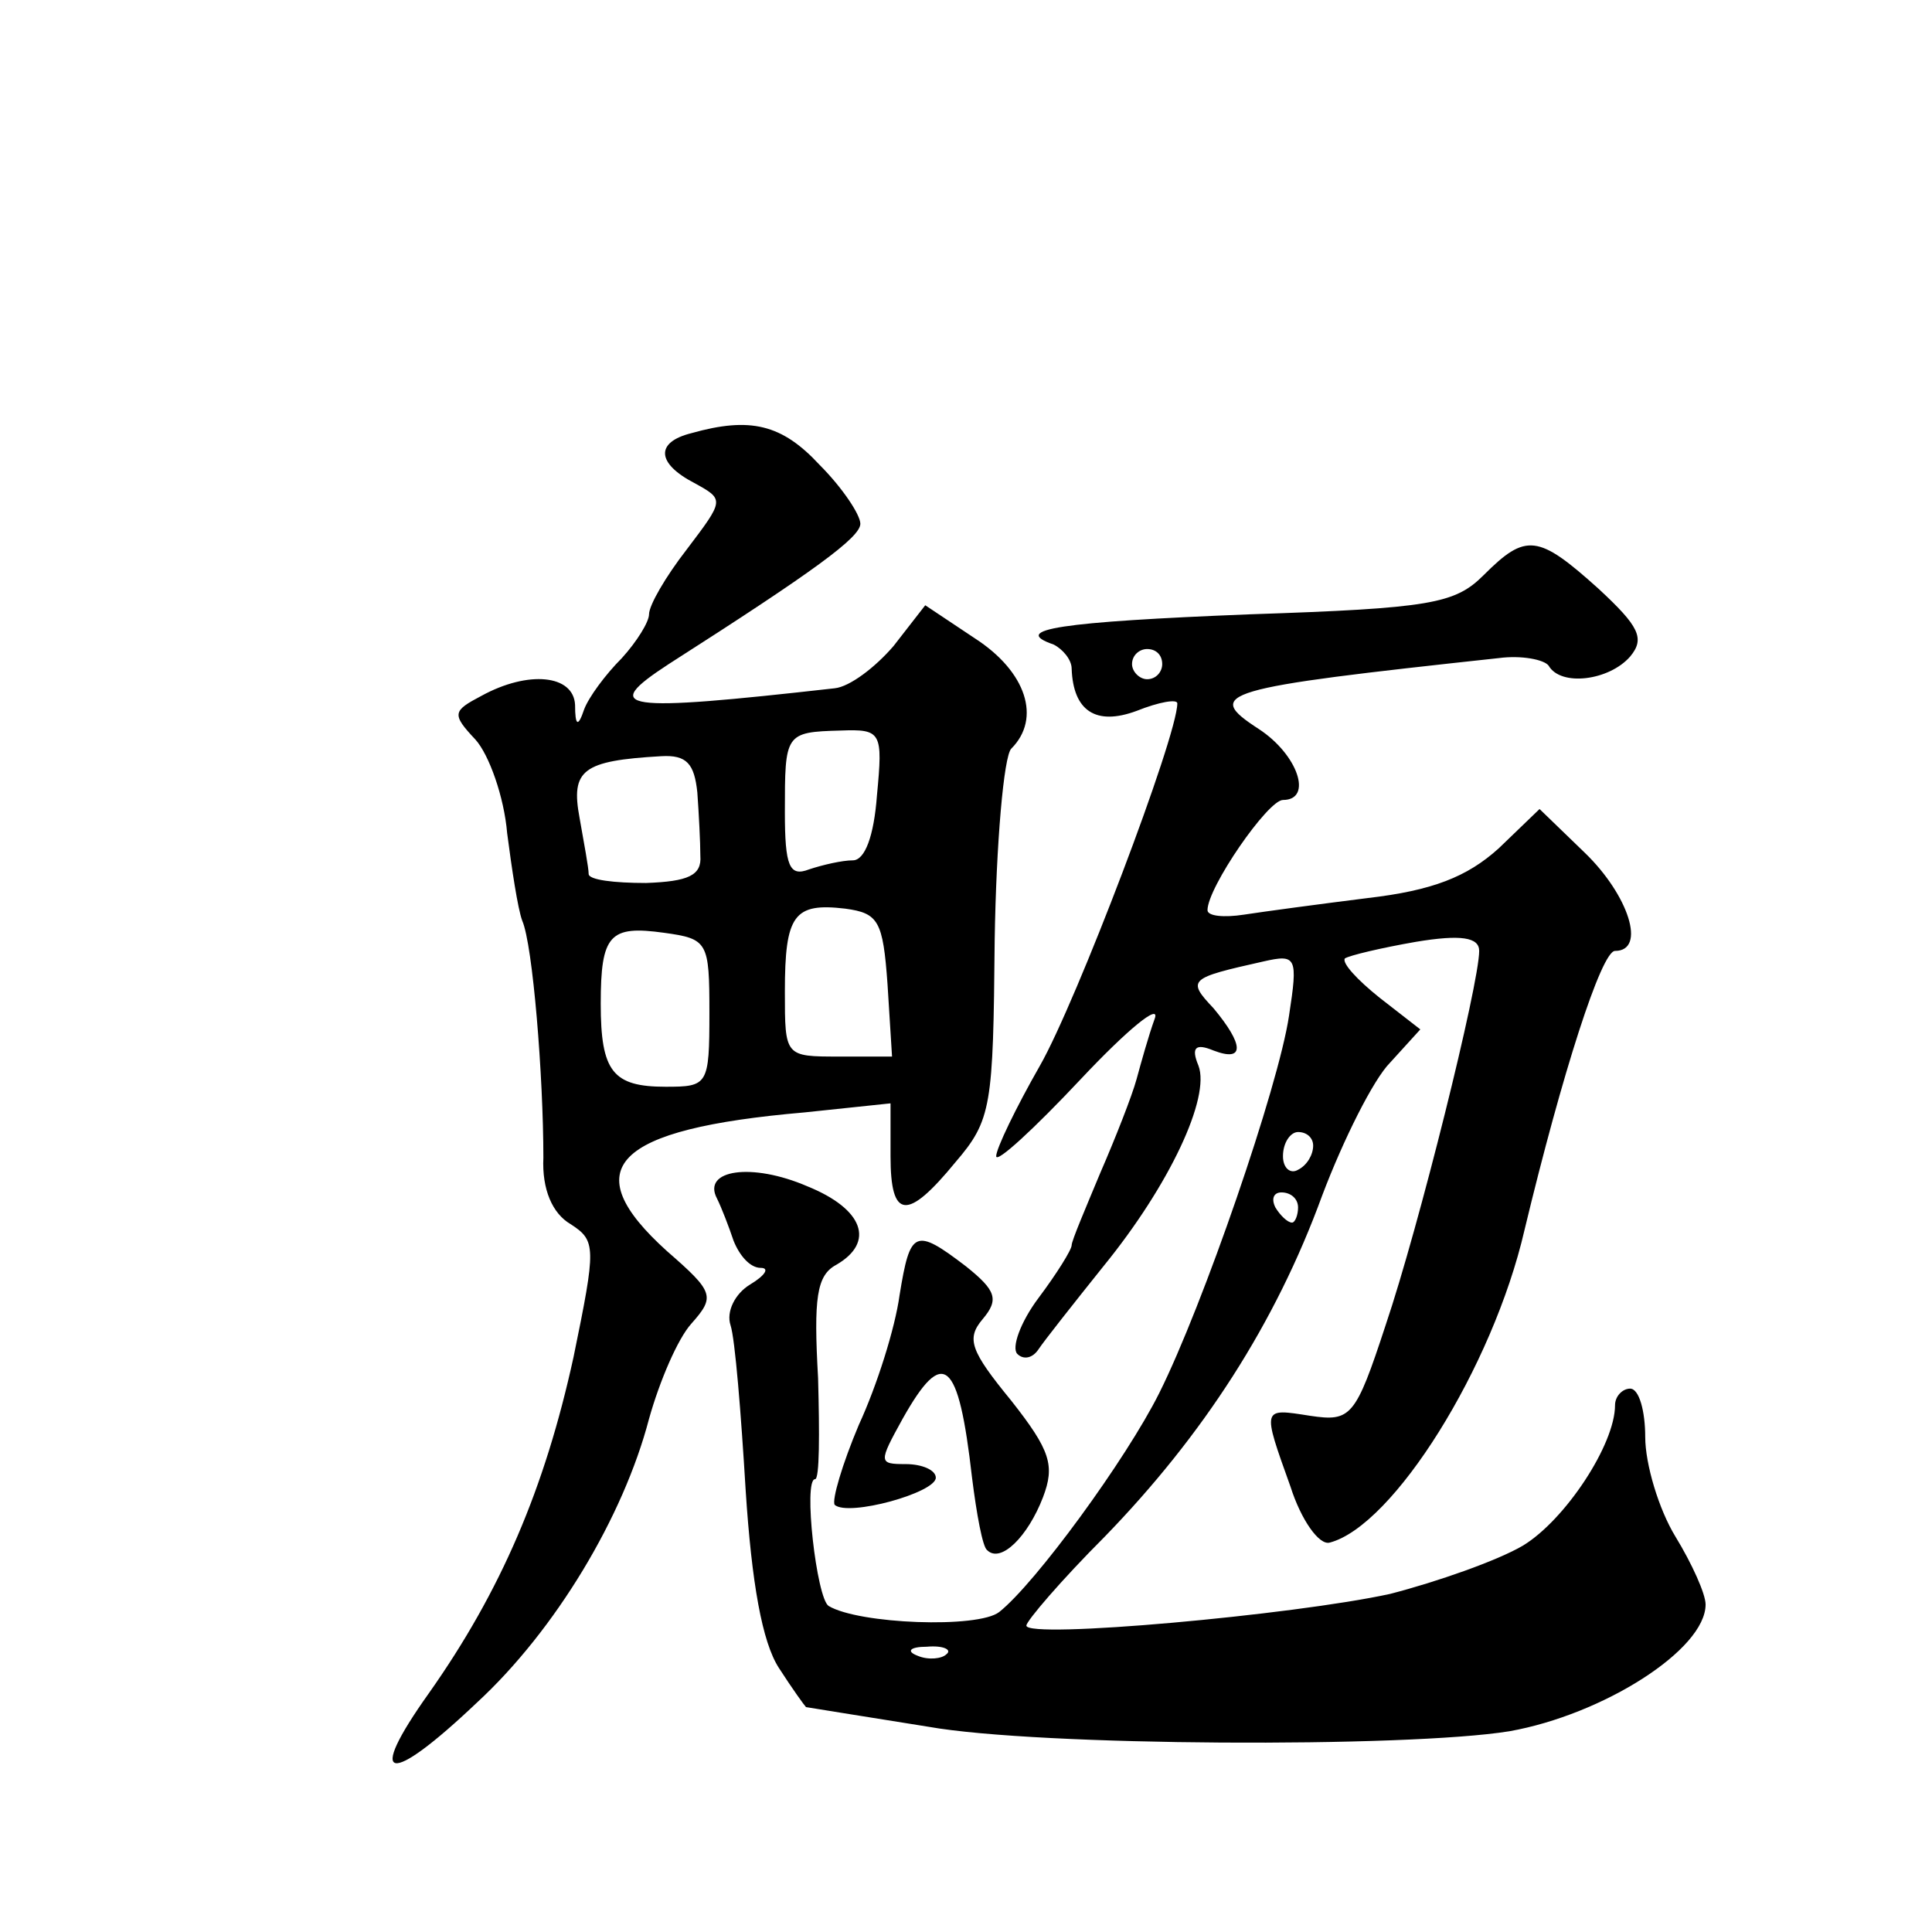 <?xml version="1.0" standalone="no"?>
<!DOCTYPE svg PUBLIC "-//W3C//DTD SVG 20010904//EN"
 "http://www.w3.org/TR/2001/REC-SVG-20010904/DTD/svg10.dtd">
<svg version="1.0" xmlns="http://www.w3.org/2000/svg"
 width="128pt" height="128pt" viewBox="0 0 128 128"
 preserveAspectRatio="xMidYMid meet">
<g transform="translate(0,128) scale(0.1,-0.1)"
fill="#0" stroke="none">
<path d="M458 993 c-24 -6 -23 -20 2 -33 20 -11 20 -11 -5 -44 -14 -18 -25 -37
-25 -43 0 -5 -8 -18 -18 -29 -11 -11 -22 -26 -25 -34 -4 -12 -6 -11 -6 3 -1 20
-31 23 -62 6 -19 -10 -20 -12 -4 -29 9 -10 19 -38 21 -62 3 -23 7 -50 10 -58 7
-16 14 -103 14 -157 -1 -21 6 -37 18 -44 17 -11 17 -15 2 -88 -19 -87 -48 -155
-96 -223 -42 -59 -27 -62 32 -6 52 48 97 123 114 188 7 25 19 53 28 63 16 18 15
21 -16 48 -61 55 -36 81 91 92 l57 6 0 -35 c0 -42 11 -43 43 -4 24 28 25 37 26
147 1 64 6 122 11 127 20 20 10 51 -24 73 l-33 22 -21 -27 c-12 -14 -29 -27 -39
-28 -142 -16 -156 -14 -110 16 97 62 127 84 127 93 0 6 -12 24 -27 39 -25 27 -46
32 -85 21z m123 -240 c-2 -27 -8 -43 -16 -43 -7 0 -20 -3 -29 -6 -13 -5 -16 2 -16
38 0 52 0 53 37 54 27 1 28 -1 24 -43z m-119 2 c1 -14 2 -33 2 -42 1 -13 -8 -17
-36 -18 -21 0 -38 2 -38 6 0 4 -3 20 -6 37 -6 32 2 38 54 41 17 1 22 -5 24 -24z
m126 -127 l3 -48 -35 0 c-36 0 -36 0 -36 43 0 51 6 59 40 55 22 -3 25 -8 28 -50z
m-118 -19 c0 -48 -1 -49 -29 -49 -35 0 -43 10 -43 55 0 46 6 52 42 47 29 -4 30
-6 30 -53z M983 899 c-19 -19 -35 -22 -155 -26 -126 -5 -159 -10 -130 -20 6 -3
12 -10 12 -16 1 -28 16 -38 43 -28 15 6 27 8 27 5 0 -22 -67 -198 -91 -240 -16
-28 -29 -55 -29 -60 0 -5 25 18 56 51 31 33 53 51 49 40 -4 -11 -9 -29 -12 -40
-3 -11 -14 -39 -24 -62 -10 -24 -19 -45 -19 -48 0 -3 -10 -19 -22 -35 -12 -16 -18
-33 -14 -37 4 -4 10 -3 14 3 4 6 23 30 43 55 44 54 71 112 63 133 -5 12 -2 15 10
10 21 -8 20 4 0 28 -18 19 -16 20 33 31 22 5 23 3 17 -36 -7 -47 -57 -192 -86 -250
-22 -44 -82 -126 -106 -145 -14 -11 -93 -8 -113 4 -8 5 -17 84 -9 84 3 0 3 30 2
67 -3 53 -1 68 12 75 26 15 18 37 -19 52 -37 16 -70 11 -60 -8 3 -6 8 -19 11 -28
4 -10 11 -18 18 -18 6 0 3 -5 -7 -11 -10 -6 -16 -18 -13 -27 3 -9 7 -59 10 -109
4 -62 11 -101 22 -118 9 -14 17 -25 18 -26 0 0 37 -6 81 -13 73 -13 317 -14 385
-3 62 11 130 54 130 84 0 7 -9 27 -20 45 -11 18 -20 48 -20 66 0 17 -4 32 -10 32
-5 0 -10 -5 -10 -11 0 -26 -33 -76 -61 -93 -17 -10 -57 -24 -88 -32 -64 -14 -241
-30 -241 -21 0 3 23 30 52 59 65 67 113 141 144 226 14 37 34 77 45 88 l20 22 -27
21 c-15 12 -25 23 -23 26 3 2 24 7 47 11 30 5 42 3 42 -6 0 -22 -40 -183 -62 -248
-20 -61 -23 -64 -50 -60 -32 5 -32 6 -13 -47 7 -22 19 -39 26 -37 42 11 108 116
129 207 25 104 51 185 60 185 21 0 9 37 -20 65 l-30 29 -27 -26 c-21 -19 -44 -28
-87 -33 -32 -4 -69 -9 -82 -11 -13 -2 -24 -1 -24 3 0 15 40 73 50 73 20 0 10 30
-16 47 -37 24 -26 27 159 47 15 2 30 -1 33 -5 8 -14 40 -10 54 6 10 12 6 20 -21
45 -40 36 -48 37 -76 9z m-213 -59 c0 -5 -4 -10 -10 -10 -5 0 -10 5 -10 10 0 6
5 10 10 10 6 0 10 -4 10 -10z m100 -319 c0 -6 -4 -13 -10 -16 -5 -3 -10 1 -10 9
0 9 5 16 10 16 6 0 10 -4 10 -9z m-10 -41 c0 -5 -2 -10 -4 -10 -3 0 -8 5 -11 10
-3 6 -1 10 4 10 6 0 11 -4 11 -10z m-233 -296 c-3 -3 -12 -4 -19 -1 -8 3 -5 6 6
6 11 1 17 -2 13 -5z M596 422 c-3 -22 -15 -60 -27 -86 -11 -26 -18 -50 -16 -53
9 -8 67 8 67 18 0 5 -9 9 -20 9 -18 0 -18 1 -2 30 27 48 37 40 46 -39 3 -24 7 -46
10 -48 9 -9 27 9 37 35 8 21 5 31 -21 64 -27 33 -30 41 -19 54 11 13 9 19 -11 35
-34 26 -37 24 -44 -19z"/>
</g>
</svg>

